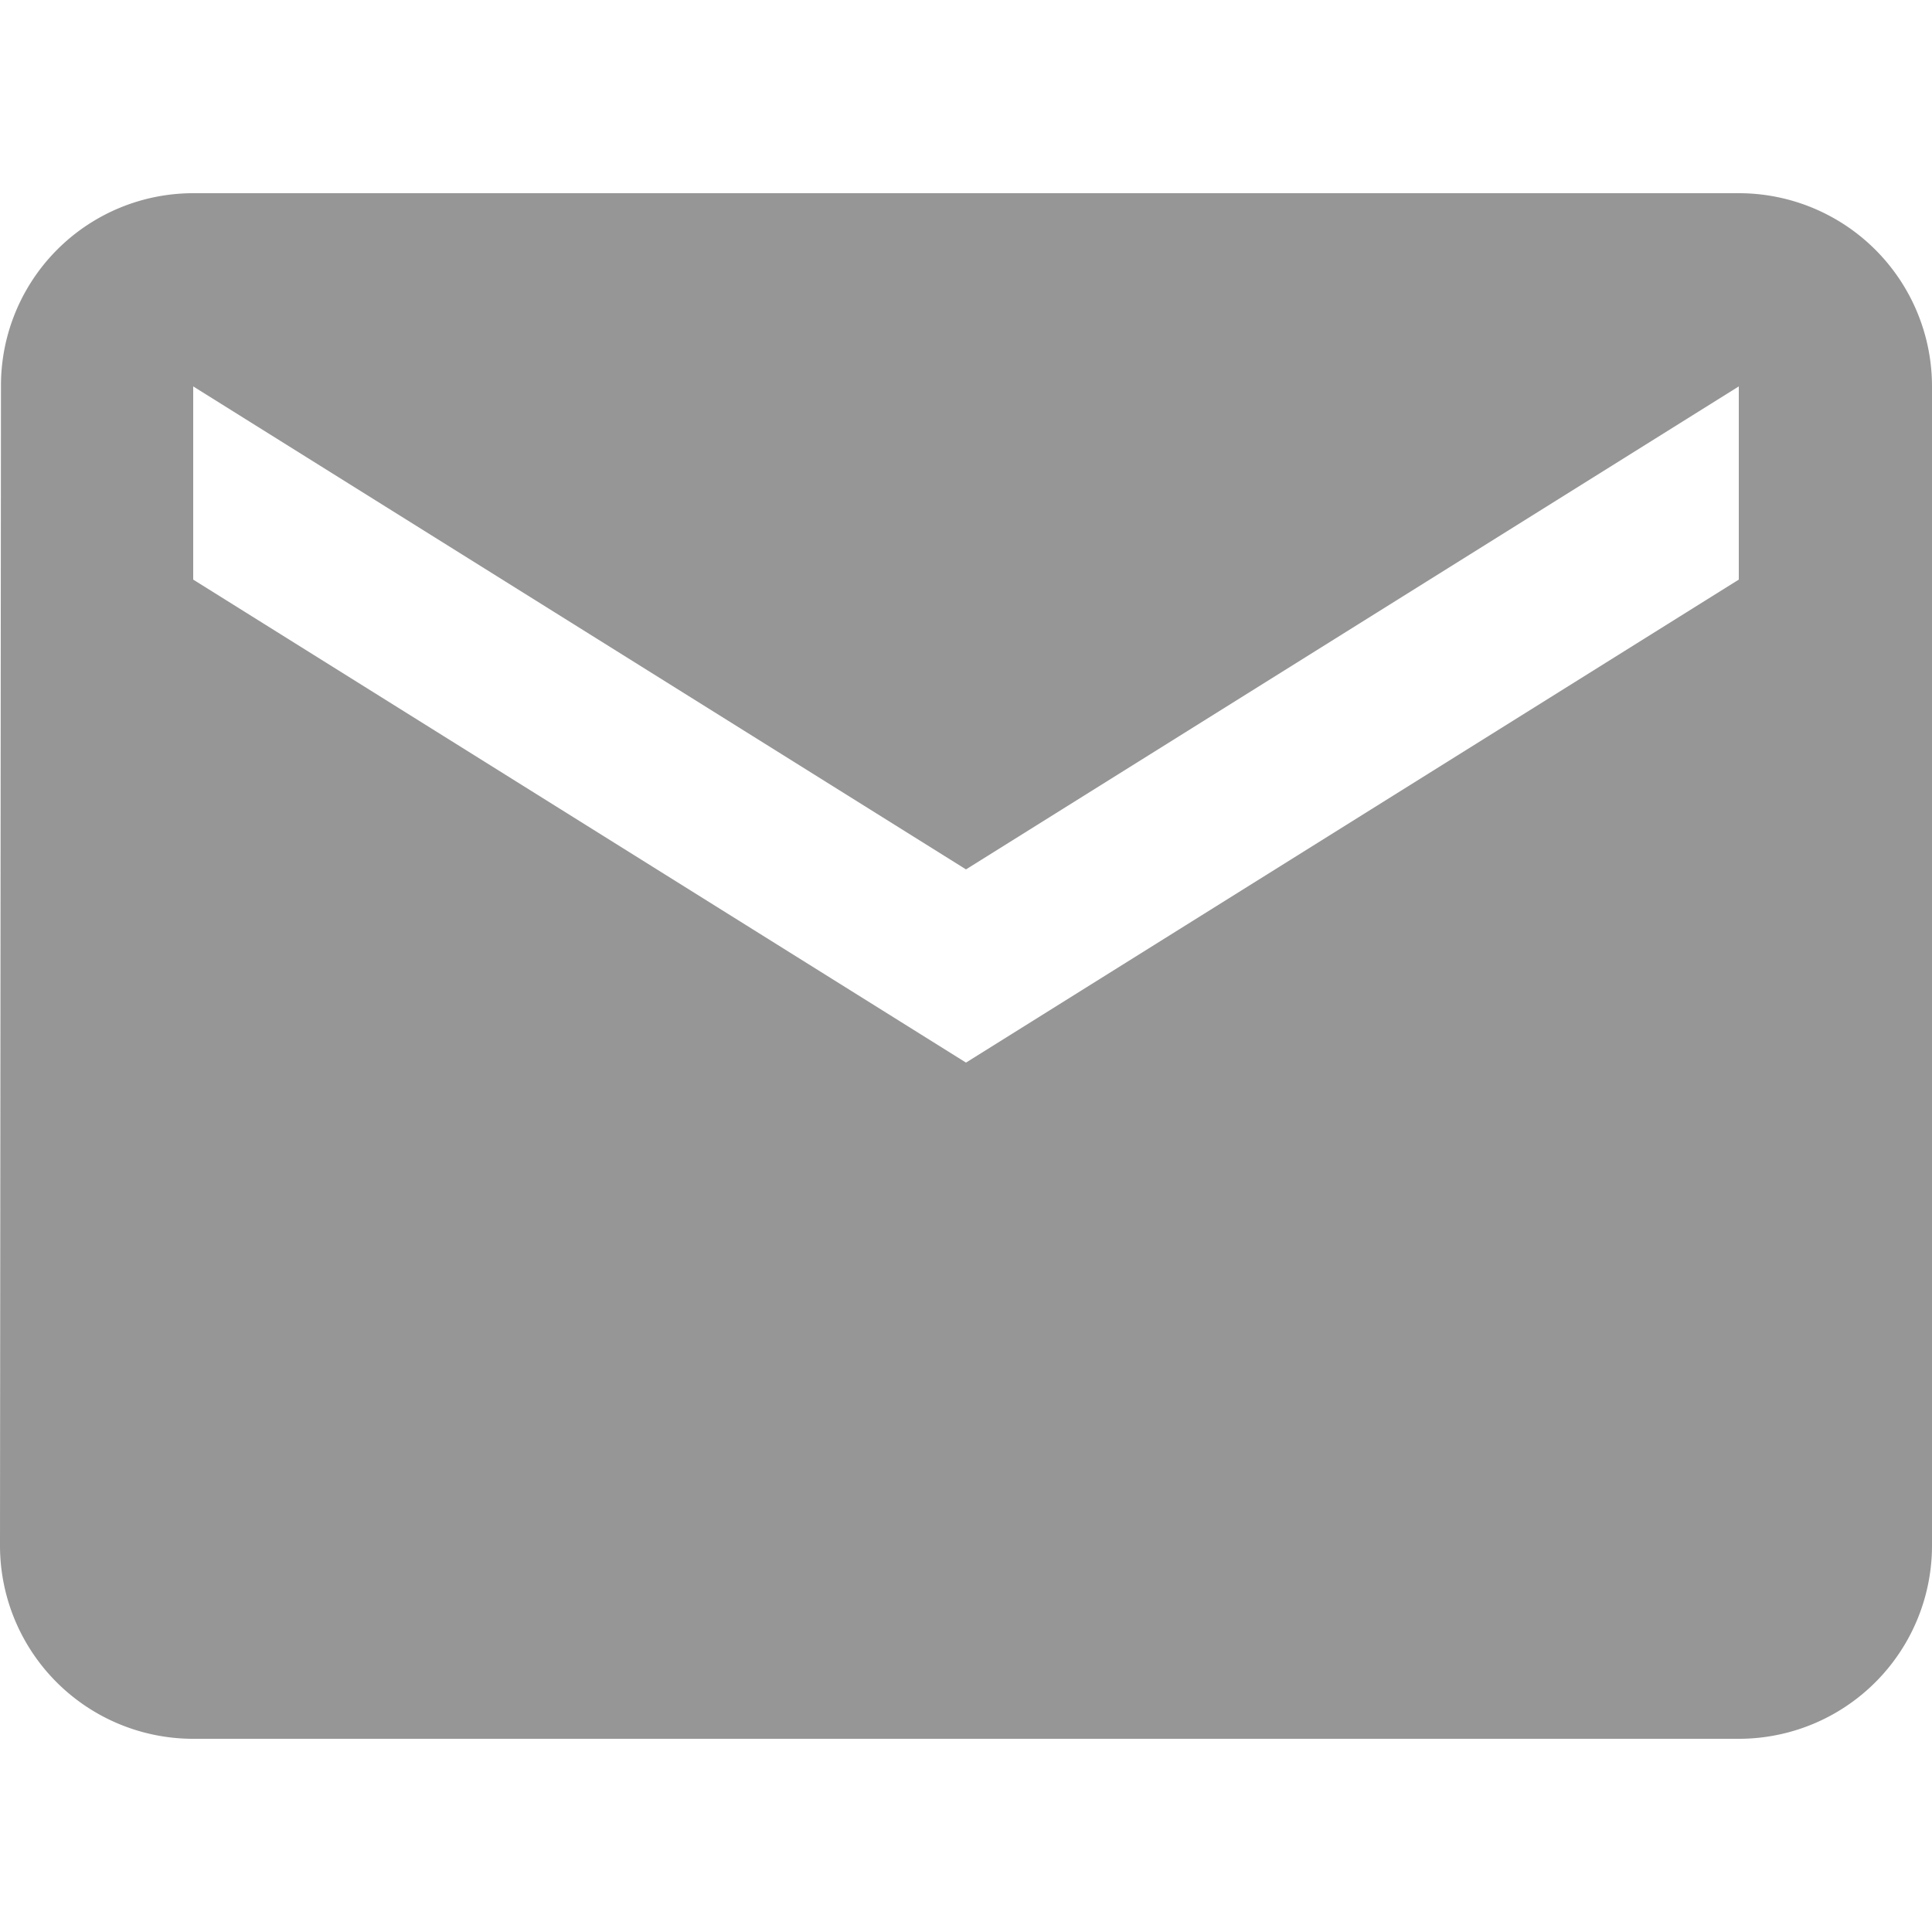 <svg xmlns="http://www.w3.org/2000/svg" width="50" height="50"><g data-name="グループ 4"><path data-name="長方形 42" fill="none" d="M0 0h50v50H0z"/><path data-name="Icon metro-mail" d="M45 5H5a4.977 4.977 0 00-4.975 5L0 40a5 5 0 005 5h40a5 5 0 005-5V10a5 5 0 00-5-5zm0 10L25 27.5 5 15v-5l20 12.5L45 10v5z" fill="#969696"/></g></svg>